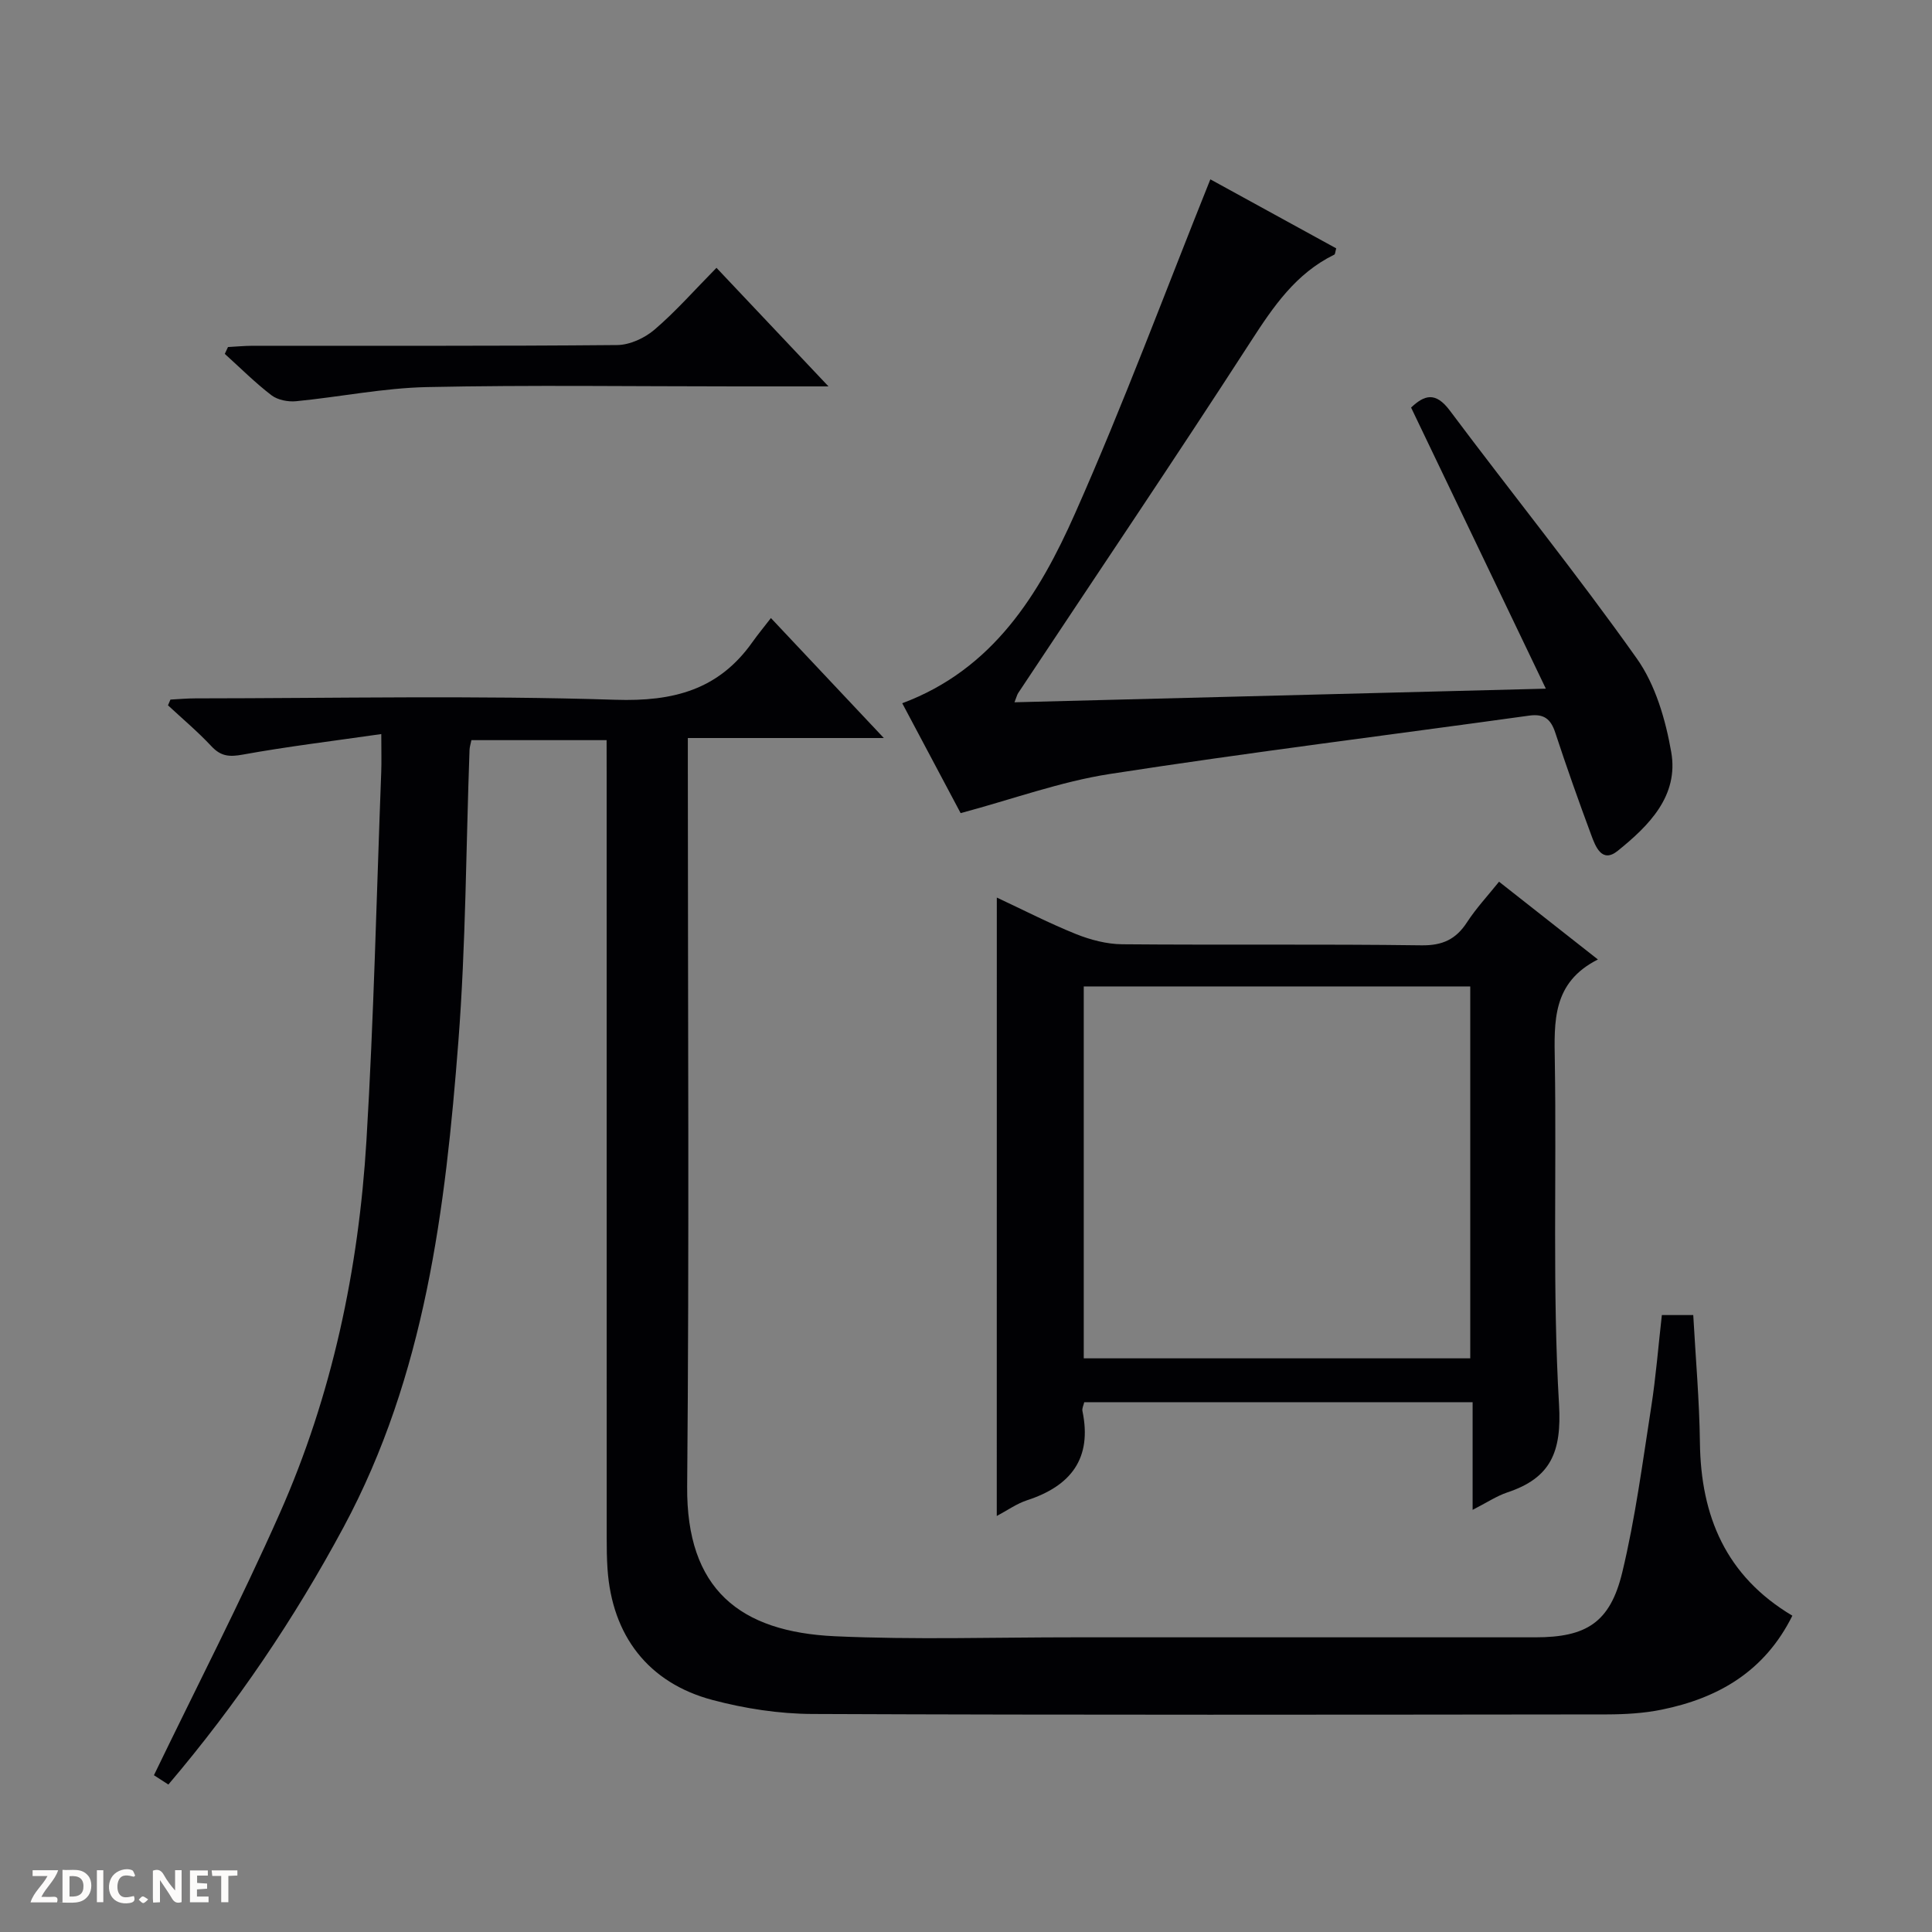 <svg enable-background="new 0 0 400 400" viewBox="0 0 400 400" xmlns="http://www.w3.org/2000/svg"><rect x="0" y="0" width="400" height="400" fill="#808080" stroke="none"/><g fill="#fcfbfa"><path d="m37.59 393.81c-.92.31-1.52.05-2-.78-.7-1.2-1.52-2.34-2.47-3.78v4.59c-.55.03-.95.05-1.41.07-.03-.37-.06-.64-.06-.91 0-1.91 0-3.81 0-5.7 1.13-.41 1.77-.03 2.29.91.62 1.11 1.38 2.14 2.31 3.19v-4.2h1.35v6.61z"/><path d="m12.94 393.88v-6.75c1.9.19 3.93-.54 5.37 1.29.8 1.01.78 2.88.03 3.97-1.37 1.97-3.4 1.51-6.4 1.49m2.45-1.22c2.04.12 2.92-.58 2.89-2.21-.03-1.51-.98-2.19-2.89-2z"/><path d="m11.81 393.87h-5.49c.68-2.18 2.47-3.48 3.51-5.45h-3.08v-1.21h5.29c-.71 2.13-2.44 3.48-3.47 5.51.86 0 1.63.04 2.39-.01.79-.05 1.14.21.85 1.16"/><path d="m39.33 393.86v-6.61h3.7v1.07h-2.22v1.52c.68.04 1.34.09 2.07.13v1.07c-.72.05-1.38.09-2.1.14v1.48h2.4v1.19h-3.85z"/><path d="m27.71 388.56c-1.15-.3-2.46-.61-3.1.64-.37.73-.41 1.93-.06 2.67.63 1.35 1.99.93 3.17.68.35.94-.01 1.32-.93 1.46-1.62.25-3.05-.27-3.76-1.48-.73-1.24-.6-3.03.31-4.17.88-1.11 2.71-1.7 4-1.16.32.13.44.74.65 1.12-.1.08-.19.16-.28.24"/><path d="m49.15 387.24v1.07c-.59.02-1.17.05-1.87.08v5.44h-1.48v-5.44h-1.85c-.05-.4-.08-.73-.13-1.15z"/><path d="m20.06 387.21h1.33v6.62h-1.33z"/><path d="m30.68 393.25c-.39.38-.8.79-1.05.76-.32-.05-.6-.45-.9-.7.26-.24.51-.64.8-.67.29-.04.62.3 1.15.61"/></g><path d="m125.59 153.24c-9.65 0-18.73 0-27.99 0-.16.8-.37 1.42-.39 2.05-.73 20.12-.76 40.29-2.31 60.34-2.68 34.68-6.88 69.12-23.76 100.54-10.19 18.97-22.16 36.68-36.28 53.3-1.42-.92-2.61-1.69-2.99-1.93 8.84-18.3 17.97-36 26.03-54.18 10.88-24.53 16.36-50.57 17.97-77.26 1.53-25.39 2.09-50.84 3.06-76.27.08-2.11.01-4.23.01-7.85-10.14 1.46-19.45 2.58-28.66 4.25-2.78.51-4.54.38-6.5-1.72-2.81-3.01-5.98-5.67-9-8.48.17-.4.34-.79.51-1.19 1.71-.09 3.43-.25 5.14-.25 29-.02 58.02-.64 86.99.29 12.01.39 21.37-2.06 28.36-11.94 1.15-1.62 2.42-3.15 3.83-4.98 8.13 8.64 15.39 16.35 23.38 24.84-13.93 0-26.94 0-40.58 0v6.94c0 49.33.3 98.67-.14 147.99-.19 21.32 10.91 30.14 30.62 31.04 16.47.75 32.99.21 49.49.22 31.83.01 63.66.01 95.5 0 10.54 0 15.48-3.04 17.99-13.44 2.71-11.25 4.21-22.81 6-34.27.97-6.22 1.46-12.51 2.2-19.01h6.5c.49 8.89 1.27 17.66 1.38 26.42.19 15.21 5.37 27.63 19.14 35.82-5.72 11.52-15.31 17.06-27.03 19.45-3.71.76-7.59.98-11.39.99-54.83.06-109.66.14-164.49-.09-6.9-.03-13.96-1.12-20.64-2.89-13.34-3.53-20.83-13.36-21.76-27.14-.15-2.16-.17-4.33-.17-6.49-.01-52.83-.01-105.66-.01-158.49-.01-2.12-.01-4.25-.01-6.61z" fill="#010104"/><path d="m206.38 185.83c5.6 2.62 10.9 5.35 16.4 7.56 3 1.2 6.35 2.08 9.55 2.11 20.65.18 41.31-.06 61.96.22 4.37.06 7.15-1.24 9.45-4.79 1.88-2.89 4.27-5.45 6.62-8.38 6.79 5.35 13.3 10.46 20.47 16.1-9.49 4.78-9.05 12.86-8.92 21.22.38 23.64-.51 47.35.87 70.92.57 9.84-1.71 15.2-10.68 18.19-2.27.76-4.32 2.15-7.21 3.62 0-7.85 0-14.92 0-22.29-27.07 0-53.63 0-80.41 0-.13.61-.49 1.27-.37 1.84 2.04 9.81-2.39 15.5-11.46 18.46-2.15.7-4.08 2.09-6.28 3.26.01-42.62.01-84.93.01-128.04zm18 18.4v77h80.02c0-25.91 0-51.45 0-77-26.87 0-53.31 0-80.02 0z" fill="#010104"/><path d="m320.05 142.58c-9.55-19.92-18.65-38.9-27.9-58.2 2.71-2.55 5.02-3.39 8.02.62 12.85 17.17 26.34 33.87 38.73 51.36 3.85 5.44 5.94 12.65 7.11 19.34 1.59 9.09-4.64 15.26-11.07 20.45-3.3 2.67-4.62-.91-5.51-3.32-2.6-7-5.1-14.05-7.43-21.15-.93-2.83-2.35-3.94-5.39-3.52-28.94 4.02-57.94 7.61-86.81 12.08-10.22 1.58-20.13 5.22-30.91 8.11-3.67-6.9-7.85-14.76-12.09-22.75 18.85-7.04 28.38-22.62 35.77-39.28 10.02-22.57 18.62-45.78 28.02-69.19 8.05 4.41 17.1 9.38 26.06 14.29-.21.74-.21 1.21-.4 1.3-7.95 3.89-12.6 10.72-17.27 17.95-15.8 24.44-32.09 48.56-48.17 72.81-.25.38-.35.86-.77 1.92 36.33-.92 72.3-1.85 110.01-2.82z" fill="#010104"/><path d="m171.53 80c-7.18 0-13.14 0-19.1 0-21.33 0-42.67-.31-63.99.14-9.07.19-18.09 2.05-27.15 2.93-1.67.16-3.81-.26-5.09-1.24-3.41-2.61-6.46-5.68-9.66-8.56.22-.47.44-.95.66-1.42 1.69-.09 3.38-.25 5.07-.26 25.16-.02 50.33.08 75.49-.15 2.62-.02 5.71-1.44 7.75-3.19 4.41-3.77 8.27-8.18 12.83-12.8 7.6 8.06 14.96 15.85 23.19 24.55z" fill="#010104"/></svg>